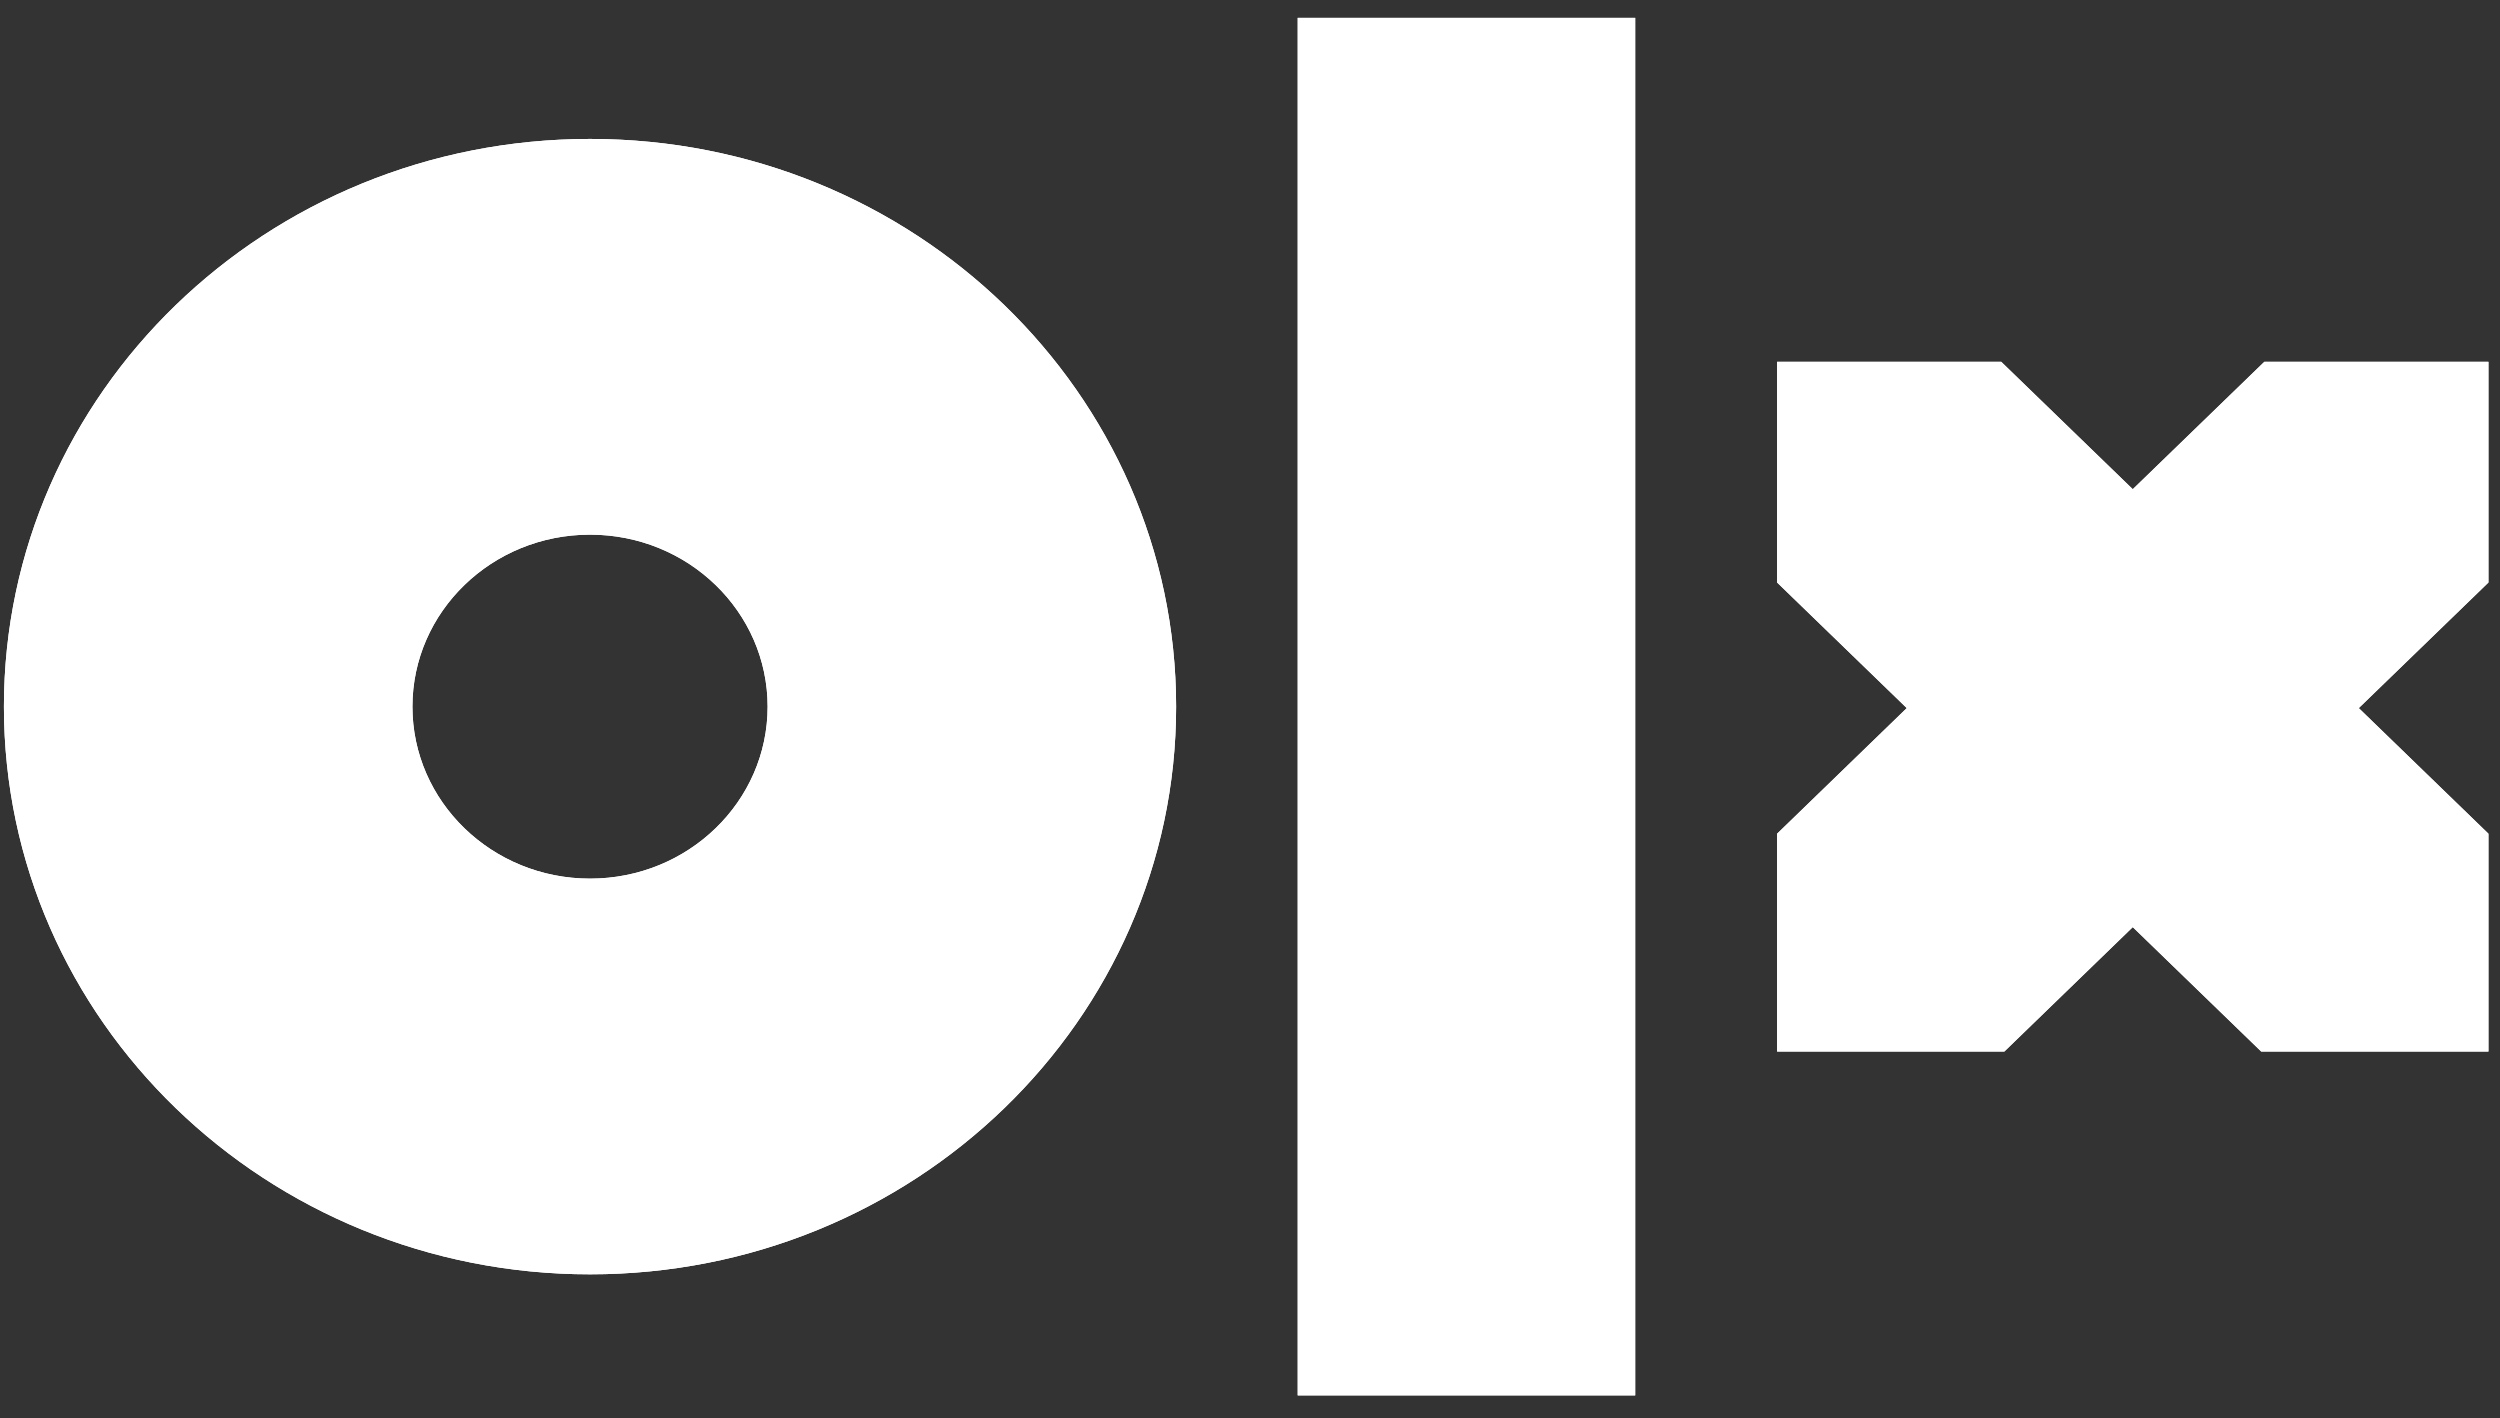 <?xml version="1.0" encoding="UTF-8"?> <svg xmlns="http://www.w3.org/2000/svg" width="104" height="59" viewBox="0 0 104 59" fill="none"><rect x="0" y="0" width="104" height="59" fill="#333333" stroke="none"/><path d="M68.025 58.048L53.984 58.048L53.984 0.744L68.025 0.744L68.025 58.048ZM48.927 29.396C48.927 42.437 38.01 53.012 24.545 53.012C11.081 53.012 0.163 42.437 0.163 29.396C0.163 16.355 11.081 5.78 24.545 5.78C38.01 5.78 48.927 16.355 48.927 29.396ZM31.933 29.396C31.933 25.445 28.625 22.241 24.545 22.241C20.465 22.241 17.157 25.445 17.157 29.396C17.157 33.347 20.465 36.551 24.545 36.551C28.625 36.551 31.933 33.347 31.933 29.396ZM103.519 15.05L94.198 15.05L88.723 20.352L83.249 15.05L73.927 15.05L73.927 24.232L79.322 29.457L73.927 34.683L73.927 43.743L83.381 43.743L88.723 38.568L94.066 43.743L103.519 43.743L103.519 34.683L98.124 29.457L103.519 24.232L103.519 15.05Z" fill="white"></path><path d="M68.025 58.048L53.984 58.048L53.984 0.744L68.025 0.744L68.025 58.048ZM48.927 29.396C48.927 42.437 38.01 53.012 24.545 53.012C11.081 53.012 0.163 42.437 0.163 29.396C0.163 16.355 11.081 5.78 24.545 5.78C38.01 5.78 48.927 16.355 48.927 29.396ZM31.933 29.396C31.933 25.445 28.625 22.241 24.545 22.241C20.465 22.241 17.157 25.445 17.157 29.396C17.157 33.347 20.465 36.551 24.545 36.551C28.625 36.551 31.933 33.347 31.933 29.396ZM103.519 15.05L94.198 15.05L88.723 20.352L83.249 15.05L73.927 15.05L73.927 24.232L79.322 29.457L73.927 34.683L73.927 43.743L83.381 43.743L88.723 38.568L94.066 43.743L103.519 43.743L103.519 34.683L98.124 29.457L103.519 24.232L103.519 15.05Z" fill="white"></path></svg> 